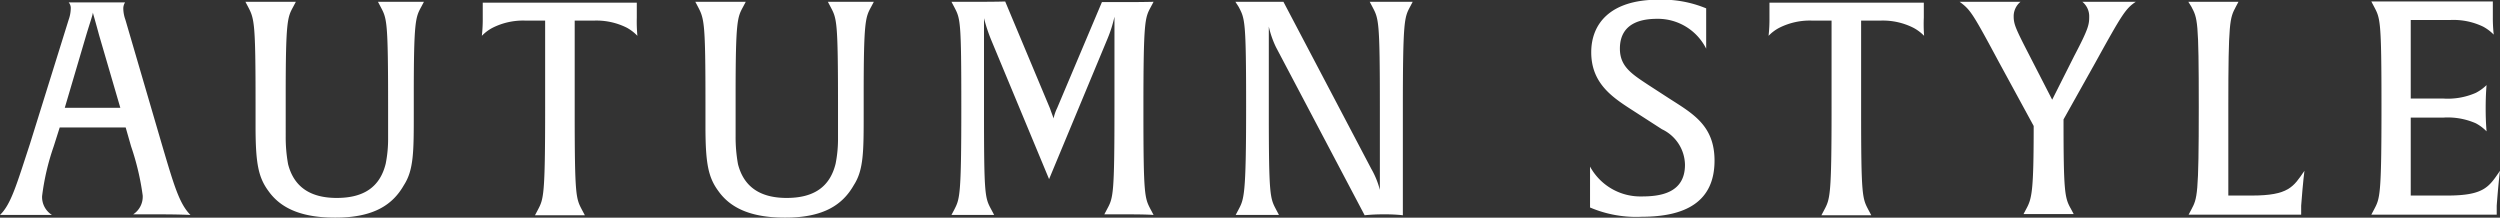 <svg xmlns="http://www.w3.org/2000/svg" width="167.48" height="14.58" viewBox="0 0 167.48 14.58"><rect x="0" y="0" width="167.48" height="14.58" fill="#333333" stroke="none"/><defs><style>.b80ff4f4-31d0-4a20-b824-e802abf968b5{fill:#fff;}</style></defs><g id="f097acc1-bfd3-42be-a088-8136f0b84820" data-name="レイヤー 2"><g id="a09d0c8c-813c-42c1-bc99-e94ca276b494" data-name="レイヤー 1"><path class="b80ff4f4-31d0-4a20-b824-e802abf968b5" d="M10.82,14.36c-1.1,0-1.9,0-1.9,0a1.41,1.41,0,0,0,.64-1.26A17.21,17.21,0,0,0,8.78,9.8L8.42,8.54H4L3.6,9.8a16.1,16.1,0,0,0-.78,3.34,1.42,1.42,0,0,0,.66,1.26s-.7,0-1.78,0-1.7,0-1.7,0c.74-.72,1.1-2,2-4.74l2.6-8.34A2.33,2.33,0,0,0,4.74.58.57.57,0,0,0,4.6.16H8.38a.75.75,0,0,0-.12.42,2.31,2.31,0,0,0,.14.74l2.44,8.34c.82,2.78,1.18,4,1.92,4.74C12.76,14.4,12,14.36,10.82,14.36Zm-4.18-12C6.42,1.54,6.26,1,6.22.84c0,.14-.18.64-.44,1.5L4.34,7.22H8.06Z"/><path class="b80ff4f4-31d0-4a20-b824-e802abf968b5" d="M28.22.46c-.38.7-.5.92-.5,5.88V7.6c0,2.54,0,3.78-.66,4.8-.74,1.3-2,2.18-4.6,2.18-2,0-3.54-.48-4.46-1.76-.7-.94-.88-1.88-.88-4.38V6.88c0-5.36-.08-5.62-.5-6.42L16.44.12s.52,0,1.68,0,1.7,0,1.7,0l-.18.34c-.38.7-.5.92-.5,5.88V9.12A10.07,10.07,0,0,0,19.3,11c.38,1.48,1.44,2.26,3.26,2.26s2.9-.74,3.28-2.3A8.41,8.41,0,0,0,26,9.26V7.16c0-5.82-.08-5.9-.5-6.7L25.32.12s.38,0,1.52,0,1.56,0,1.56,0Z"/><path class="b80ff4f4-31d0-4a20-b824-e802abf968b5" d="M42.7,2.4A2.92,2.92,0,0,0,42,1.86a4.54,4.54,0,0,0-2.2-.48h-1.3v6c0,5.82.08,5.9.5,6.7l.18.34s-.48,0-1.66,0-1.68,0-1.68,0l.18-.34c.4-.76.5-.9.5-6.9V1.38H35.2a4.54,4.54,0,0,0-2.2.48,2.78,2.78,0,0,0-.72.54,10,10,0,0,0,.06-1.22c0-.72,0-1,0-1H42.66s0,.32,0,1A10.44,10.44,0,0,0,42.7,2.4Z"/><path class="b80ff4f4-31d0-4a20-b824-e802abf968b5" d="M58.36.46c-.38.7-.5.92-.5,5.88V7.6c0,2.54,0,3.78-.66,4.8-.74,1.3-2,2.18-4.6,2.18-2,0-3.54-.48-4.46-1.76-.7-.94-.88-1.88-.88-4.38V6.88c0-5.36-.08-5.62-.5-6.42L46.58.12s.52,0,1.68,0,1.7,0,1.7,0l-.18.34c-.38.7-.5.92-.5,5.88V9.12A10.07,10.07,0,0,0,49.44,11c.38,1.48,1.44,2.26,3.26,2.26s2.9-.74,3.28-2.3a8.41,8.41,0,0,0,.16-1.68V7.16c0-5.82-.08-5.9-.5-6.7L55.46.12s.38,0,1.52,0,1.56,0,1.56,0Z"/><path class="b80ff4f4-31d0-4a20-b824-e802abf968b5" d="M75.68,14.36c-1.18,0-1.7,0-1.7,0l.18-.34c.42-.78.5-.92.5-6.9v-6a8.62,8.62,0,0,1-.46,1.46L70.28,12,66.42,2.72a11.18,11.18,0,0,1-.5-1.5V7.36c0,5.82.06,5.88.5,6.7l.18.34s-.5,0-1.46,0-1.4,0-1.4,0l.18-.34c.38-.74.48-.9.48-6.9,0-5.82-.06-5.9-.48-6.7L63.74.12s.78,0,1.9,0S67.34.1,67.34.1l3,7.16c.16.46.24.64.24.68a3,3,0,0,1,.24-.7l3-7.1s.74,0,1.74,0S77.28.12,77.28.12L77.1.46c-.4.74-.5.9-.5,6.9,0,5.82.08,5.9.5,6.7l.18.34S76.86,14.36,75.68,14.36Z"/><path class="b80ff4f4-31d0-4a20-b824-e802abf968b5" d="M94.46.46c-.38.72-.48.9-.48,6.9l0,7.06a10.44,10.44,0,0,0-1.22-.06,12,12,0,0,0-1.34.06L85.48,3.16A6.35,6.35,0,0,1,85,1.78V7.36c0,5.82.08,5.9.5,6.7l.18.34s-.5,0-1.48,0-1.42,0-1.42,0l.18-.34c.38-.72.52-.9.52-6.9,0-5.82-.08-5.9-.5-6.7L82.76.12s.42,0,1.7,0c1,0,1.52,0,1.52,0L91.86,11.3a5.71,5.71,0,0,1,.58,1.42V7.16c0-5.82-.08-5.9-.5-6.7L91.76.12s.46,0,1.44,0,1.44,0,1.44,0Z"/><path class="b80ff4f4-31d0-4a20-b824-e802abf968b5" d="M110,14.52a7.85,7.85,0,0,1-3.48-.62s0-.46,0-1.22,0-1.52,0-1.52a3.84,3.84,0,0,0,3.46,2c1.2,0,2.9-.2,2.9-2.12a2.68,2.68,0,0,0-1.54-2.38l-1.8-1.16c-1.36-.88-2.94-1.8-2.94-4,0-1.88,1.24-3.52,4.5-3.52a7.72,7.72,0,0,1,3.2.58s0,.46,0,1.28,0,1.42,0,1.42a3.62,3.62,0,0,0-3.24-2c-.78,0-2.54.1-2.54,2,0,1.2.8,1.7,1.92,2.44l1.42.92c1.56,1,3,1.8,3,4.14C114.86,13.54,112.88,14.52,110,14.52Z"/><path class="b80ff4f4-31d0-4a20-b824-e802abf968b5" d="M128.9,2.4a2.92,2.92,0,0,0-.72-.54,4.54,4.54,0,0,0-2.2-.48h-1.3v6c0,5.82.08,5.9.5,6.7l.18.34s-.48,0-1.66,0-1.68,0-1.68,0l.18-.34c.4-.76.5-.9.5-6.9V1.38h-1.3a4.54,4.54,0,0,0-2.2.48,2.78,2.78,0,0,0-.72.54,10,10,0,0,0,.06-1.22c0-.72,0-1,0-1h10.34s0,.32,0,1A10.44,10.44,0,0,0,128.9,2.4Z"/><path class="b80ff4f4-31d0-4a20-b824-e802abf968b5" d="M140.38,4.18,138.24,8c0,4.92.08,5.26.5,6l.18.34s-.48,0-1.66,0-1.7,0-1.7,0l.18-.34c.38-.7.5-1.16.5-5.56L133.9,4.14C132.12.82,132,.66,131.28.12c0,0,.54,0,2.08,0s2,0,2,0a1.25,1.25,0,0,0-.46.94c0,.56.1.8,1.08,2.7l1.5,2.92,1.48-2.94c1-1.9,1-2.12,1-2.68a1.25,1.25,0,0,0-.46-.94s.7,0,1.76,0c1.32,0,1.82,0,1.82,0C142.4.58,142.18.92,140.38,4.18Z"/><path class="b80ff4f4-31d0-4a20-b824-e802abf968b5" d="M154.16,13.78l0,.6h-6c-1.08,0-1.54,0-1.54,0l.18-.34c.4-.76.5-.9.5-6.9,0-5.82-.08-5.9-.5-6.7L146.6.12s.46,0,1.66,0,1.7,0,1.7,0l-.18.34c-.4.76-.5.94-.5,6.72V13.1h1.56c2.48,0,2.8-.58,3.54-1.66C154.38,11.44,154.28,12.16,154.16,13.78Z"/><path class="b80ff4f4-31d0-4a20-b824-e802abf968b5" d="M167.26,13.78l0,.6h-6.86c-1.08,0-1.54,0-1.54,0l.18-.34c.4-.76.5-.9.5-6.9,0-5.82-.08-5.9-.5-6.7l-.18-.34s.44,0,1.52,0H167s0,.32,0,1a10.44,10.44,0,0,0,.06,1.22,2.92,2.92,0,0,0-.72-.54,4.59,4.59,0,0,0-2.2-.44H161.5V6.6h2.16a4.67,4.67,0,0,0,2.2-.38,3,3,0,0,0,.72-.52s-.06.6-.06,1.56.06,1.5.06,1.54a2.92,2.92,0,0,0-.72-.54,4.67,4.67,0,0,0-2.2-.38H161.5V13.1h2.44c2.48,0,2.8-.58,3.54-1.66C167.48,11.44,167.38,12.16,167.26,13.78Z"/></g></g></svg>